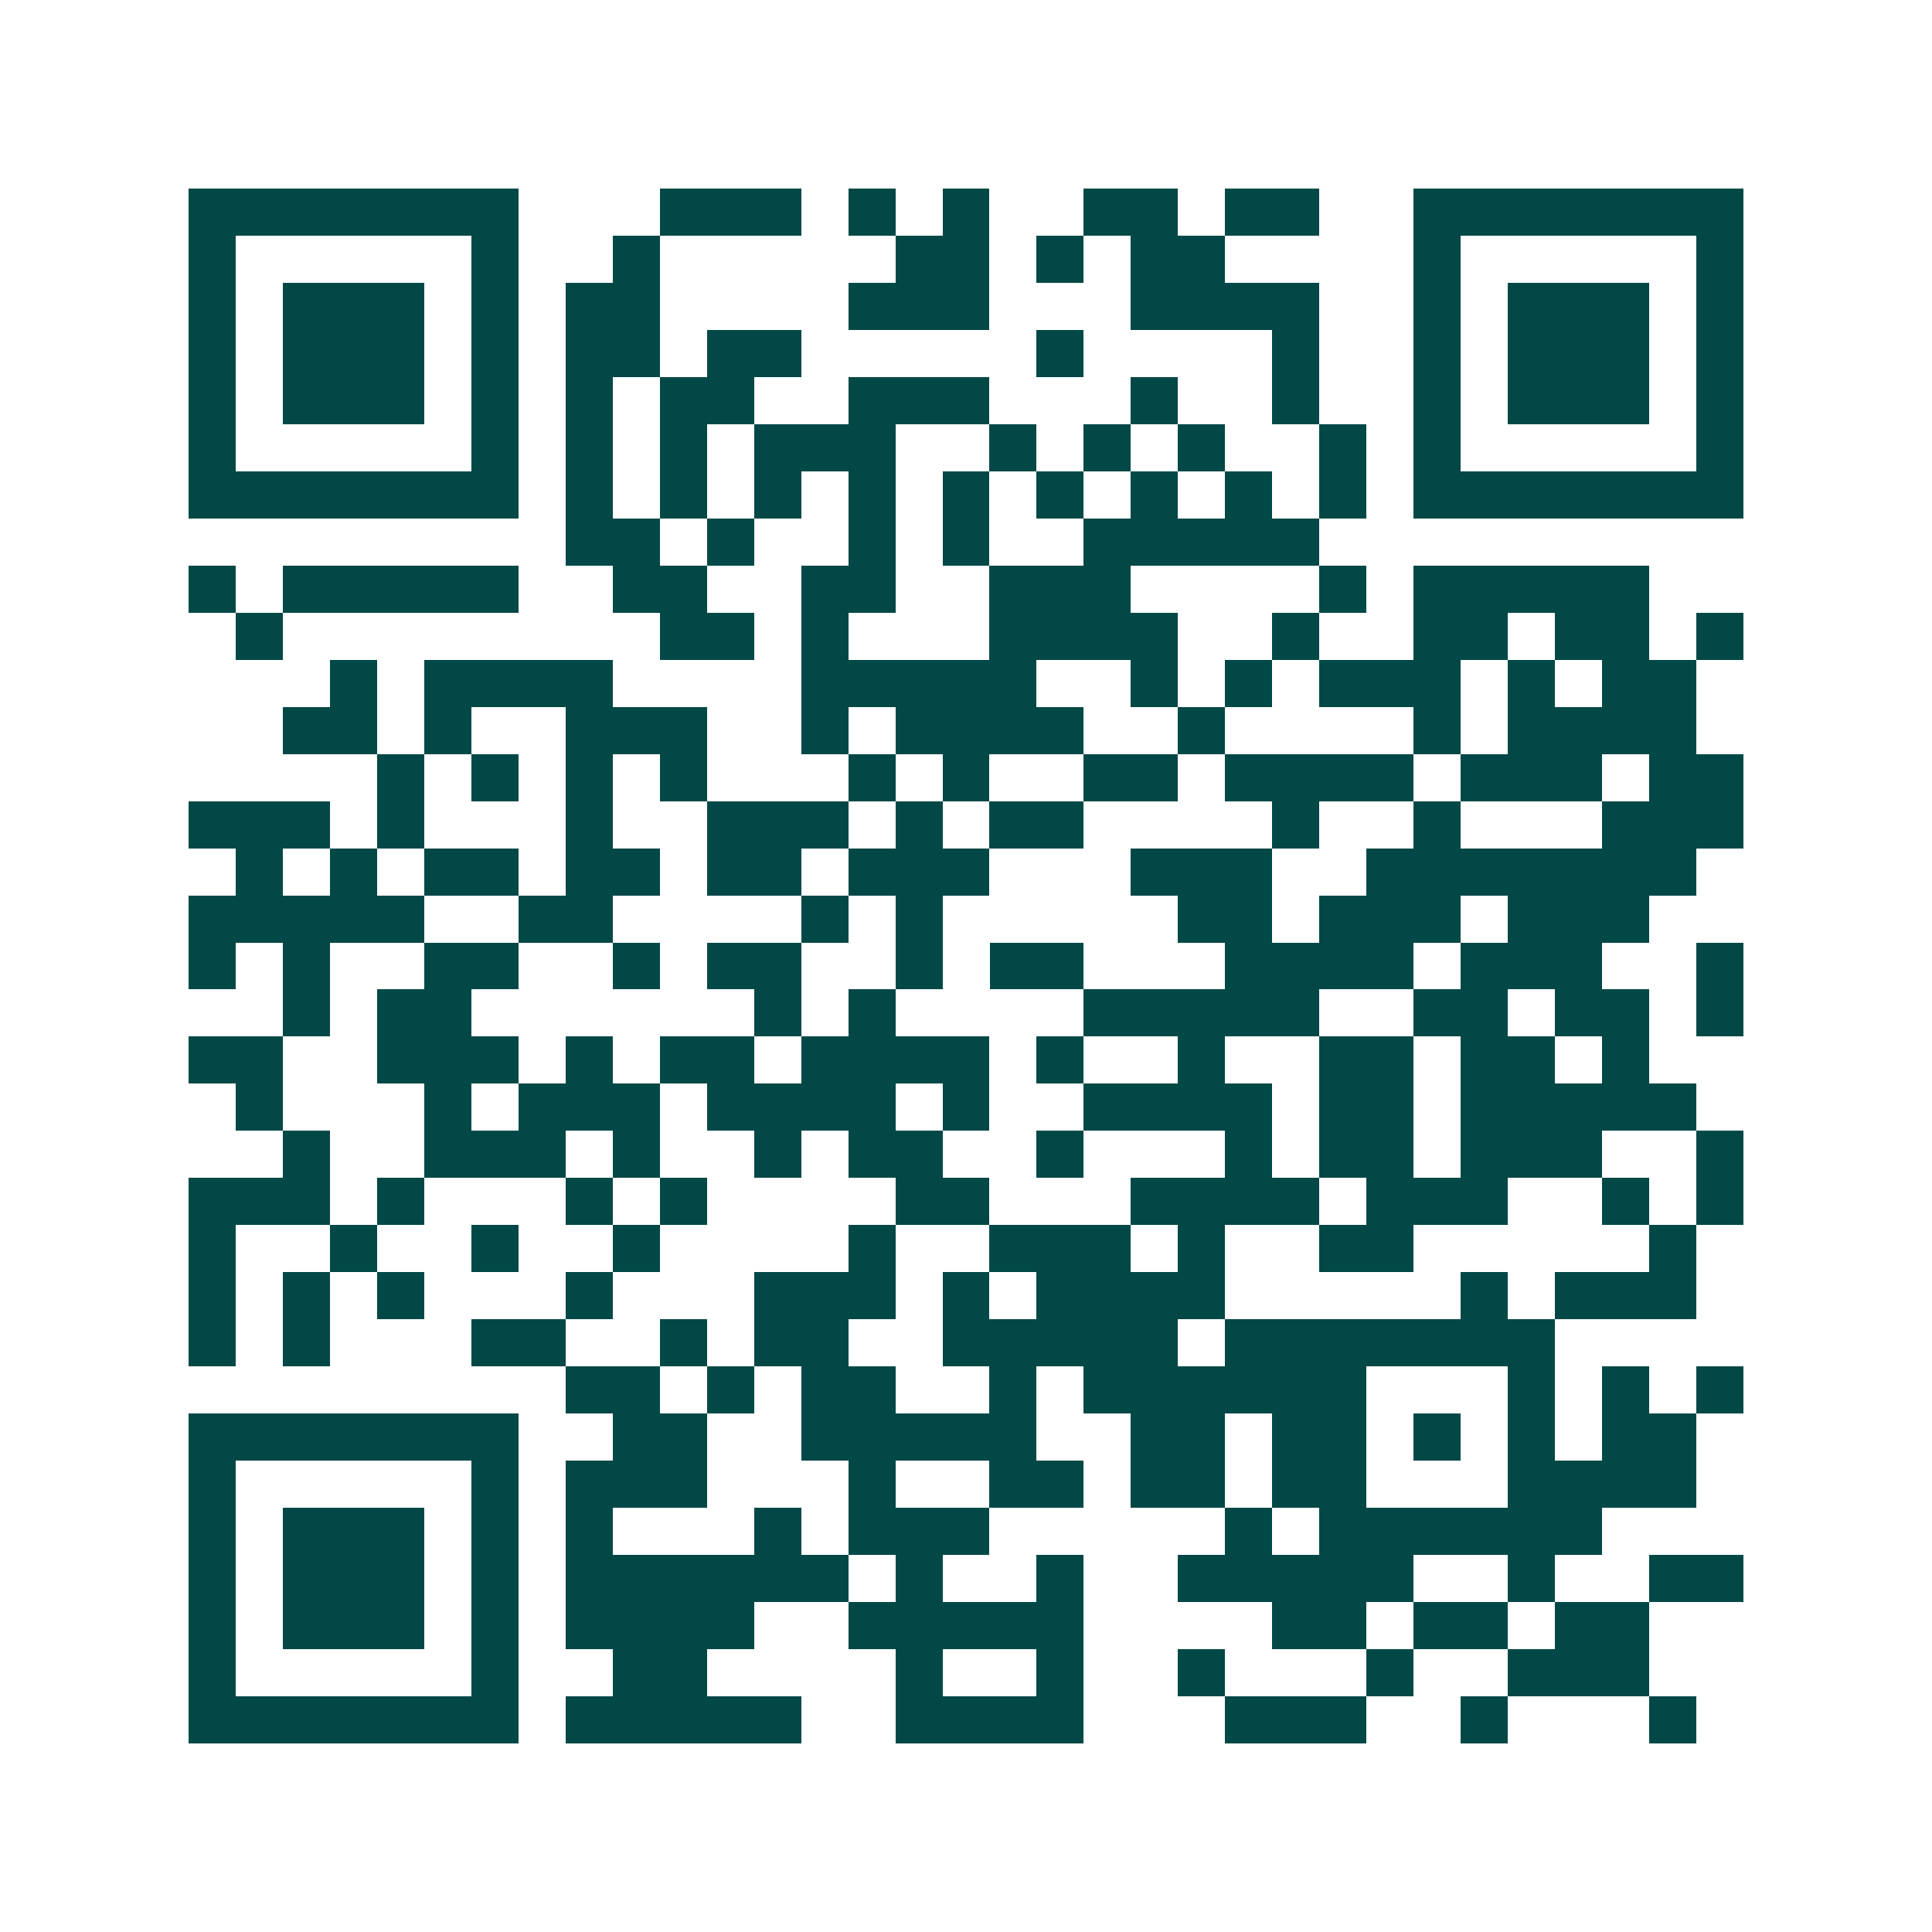 <svg xmlns="http://www.w3.org/2000/svg" width="200" height="200" viewBox="0 0 41 41" shape-rendering="crispEdges"><path fill="#ffffff" d="M0 0h41v41H0z"/><path stroke="#014847" d="M4 4.5h7m3 0h3m1 0h1m1 0h1m2 0h2m1 0h2m2 0h7M4 5.5h1m5 0h1m2 0h1m5 0h2m1 0h1m1 0h2m4 0h1m5 0h1M4 6.5h1m1 0h3m1 0h1m1 0h2m4 0h3m3 0h4m2 0h1m1 0h3m1 0h1M4 7.5h1m1 0h3m1 0h1m1 0h2m1 0h2m5 0h1m4 0h1m2 0h1m1 0h3m1 0h1M4 8.5h1m1 0h3m1 0h1m1 0h1m1 0h2m2 0h3m3 0h1m2 0h1m2 0h1m1 0h3m1 0h1M4 9.5h1m5 0h1m1 0h1m1 0h1m1 0h3m2 0h1m1 0h1m1 0h1m2 0h1m1 0h1m5 0h1M4 10.5h7m1 0h1m1 0h1m1 0h1m1 0h1m1 0h1m1 0h1m1 0h1m1 0h1m1 0h1m1 0h7M12 11.5h2m1 0h1m2 0h1m1 0h1m2 0h5M4 12.5h1m1 0h5m2 0h2m2 0h2m2 0h3m4 0h1m1 0h5M5 13.5h1m8 0h2m1 0h1m3 0h4m2 0h1m2 0h2m1 0h2m1 0h1M7 14.5h1m1 0h4m4 0h5m2 0h1m1 0h1m1 0h3m1 0h1m1 0h2M6 15.5h2m1 0h1m2 0h3m2 0h1m1 0h4m2 0h1m4 0h1m1 0h4M8 16.5h1m1 0h1m1 0h1m1 0h1m3 0h1m1 0h1m2 0h2m1 0h4m1 0h3m1 0h2M4 17.5h3m1 0h1m3 0h1m2 0h3m1 0h1m1 0h2m4 0h1m2 0h1m3 0h3M5 18.5h1m1 0h1m1 0h2m1 0h2m1 0h2m1 0h3m3 0h3m2 0h7M4 19.5h5m2 0h2m4 0h1m1 0h1m5 0h2m1 0h3m1 0h3M4 20.5h1m1 0h1m2 0h2m2 0h1m1 0h2m2 0h1m1 0h2m3 0h4m1 0h3m2 0h1M6 21.5h1m1 0h2m6 0h1m1 0h1m4 0h5m2 0h2m1 0h2m1 0h1M4 22.5h2m2 0h3m1 0h1m1 0h2m1 0h4m1 0h1m2 0h1m2 0h2m1 0h2m1 0h1M5 23.5h1m3 0h1m1 0h3m1 0h4m1 0h1m2 0h4m1 0h2m1 0h5M6 24.5h1m2 0h3m1 0h1m2 0h1m1 0h2m2 0h1m3 0h1m1 0h2m1 0h3m2 0h1M4 25.5h3m1 0h1m3 0h1m1 0h1m4 0h2m3 0h4m1 0h3m2 0h1m1 0h1M4 26.5h1m2 0h1m2 0h1m2 0h1m4 0h1m2 0h3m1 0h1m2 0h2m5 0h1M4 27.5h1m1 0h1m1 0h1m3 0h1m3 0h3m1 0h1m1 0h4m5 0h1m1 0h3M4 28.5h1m1 0h1m3 0h2m2 0h1m1 0h2m2 0h5m1 0h7M12 29.5h2m1 0h1m1 0h2m2 0h1m1 0h6m3 0h1m1 0h1m1 0h1M4 30.5h7m2 0h2m2 0h5m2 0h2m1 0h2m1 0h1m1 0h1m1 0h2M4 31.5h1m5 0h1m1 0h3m3 0h1m2 0h2m1 0h2m1 0h2m3 0h4M4 32.5h1m1 0h3m1 0h1m1 0h1m3 0h1m1 0h3m5 0h1m1 0h6M4 33.5h1m1 0h3m1 0h1m1 0h6m1 0h1m2 0h1m2 0h5m2 0h1m2 0h2M4 34.5h1m1 0h3m1 0h1m1 0h4m2 0h5m4 0h2m1 0h2m1 0h2M4 35.5h1m5 0h1m2 0h2m4 0h1m2 0h1m2 0h1m3 0h1m2 0h3M4 36.5h7m1 0h5m2 0h4m3 0h3m2 0h1m3 0h1"/></svg>
